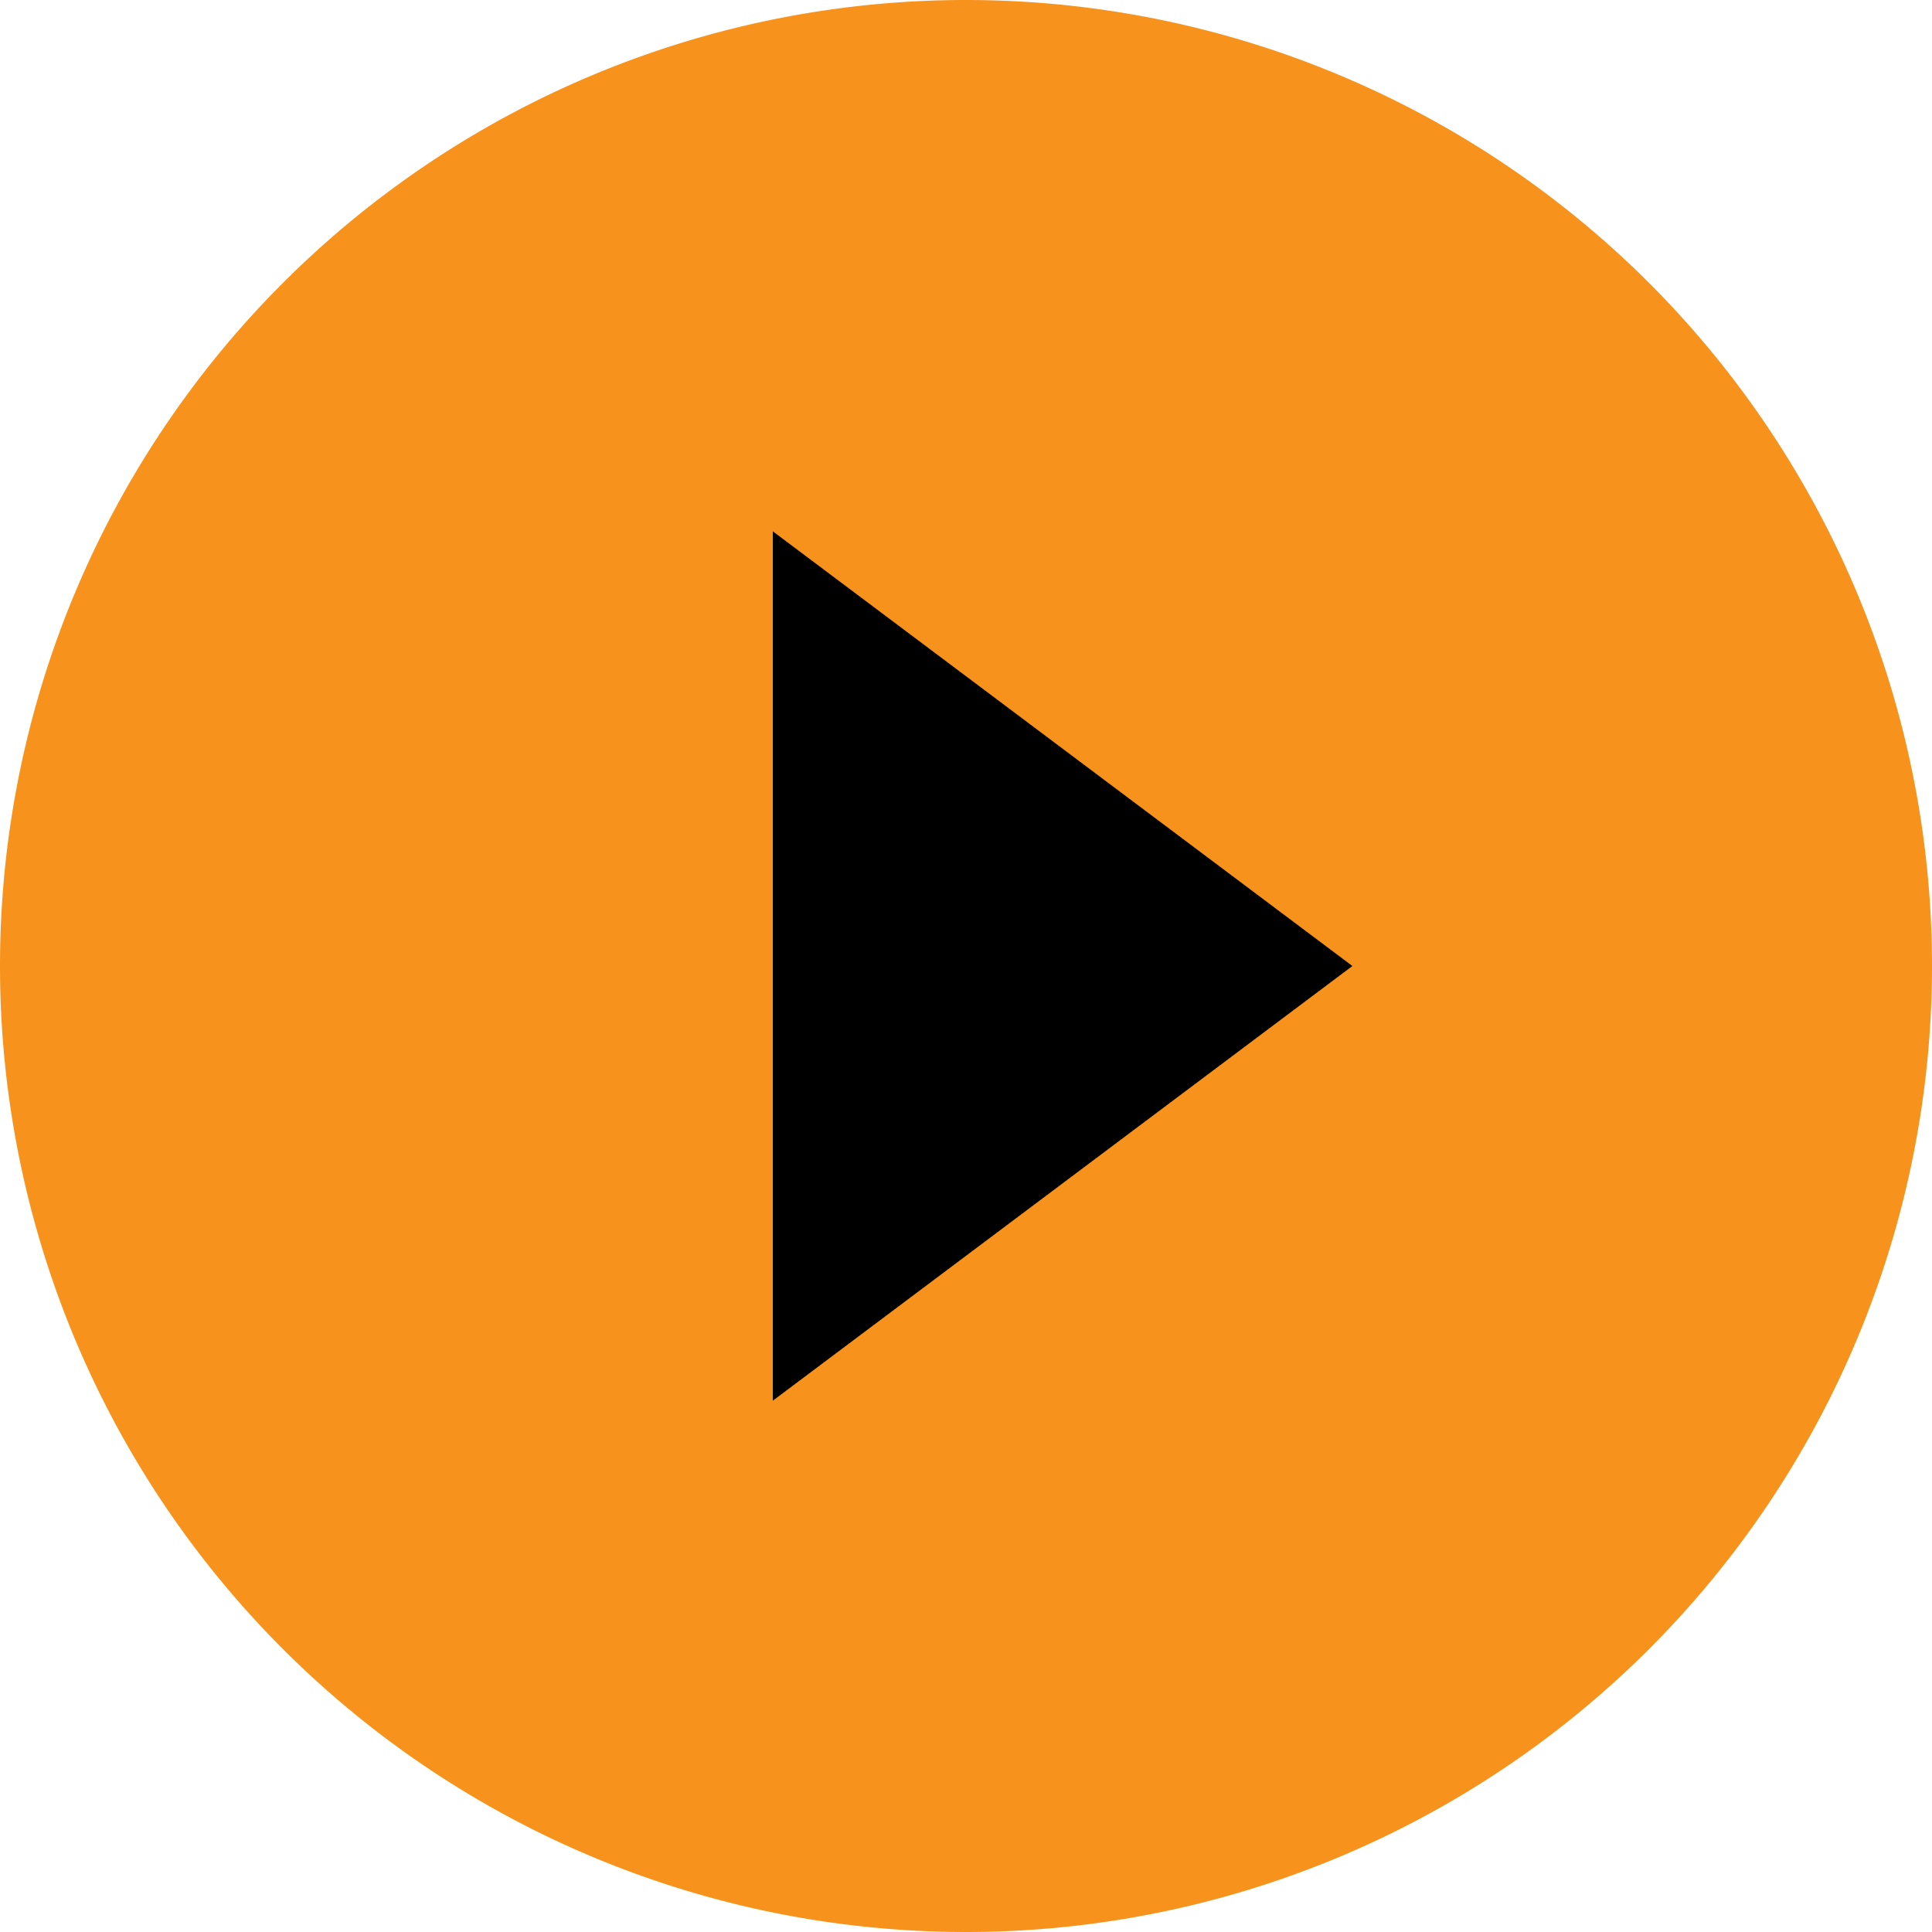 <svg width="60" height="60" viewBox="0 0 60 60" fill="none" xmlns="http://www.w3.org/2000/svg"><circle cx="30" cy="30" r="15" fill="#000"/><path d="M24 43.5v-27L42 30M30 0a30 30 0 100 60 30 30 0 000-60z" fill="#F7931C"/></svg>